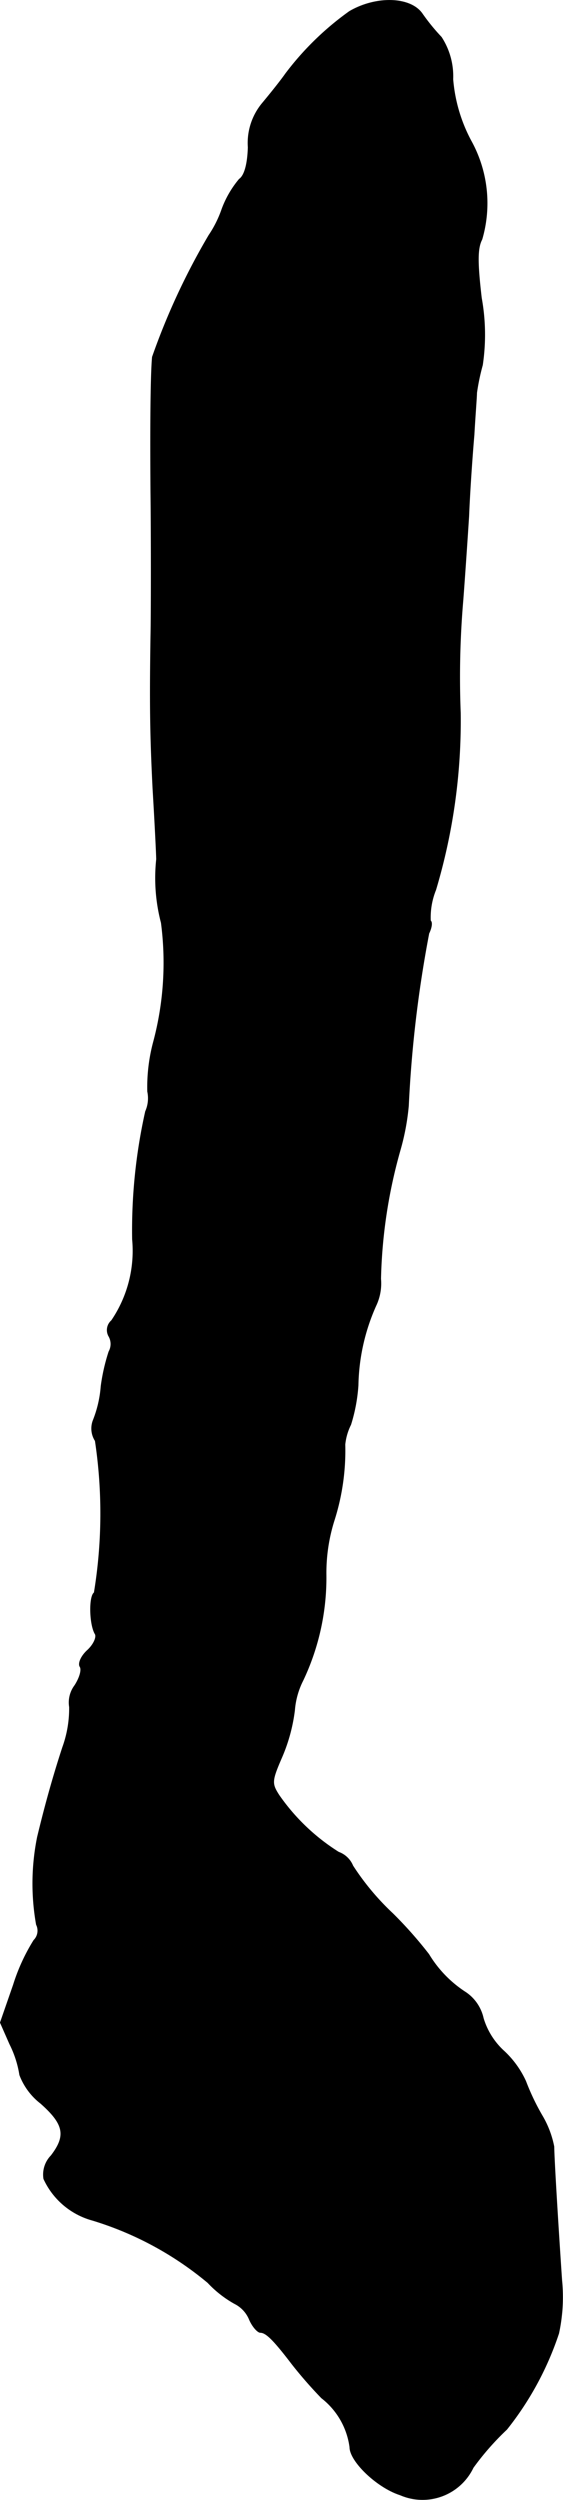 <?xml version="1.0" encoding="UTF-8"?>
<svg xmlns="http://www.w3.org/2000/svg"
     version="1.1"
     width="2.295mm"
     height="10.189mm"
     viewBox="0 0 6.506 28.884">
   <defs>
      <style type="text/css"><![CDATA[
      .a {
        stroke: #000;
        stroke-linecap: round;
        stroke-linejoin: round;
        stroke-width: 0.01px;
      }
    ]]></style>
   </defs>
   <path class="a"
         d="M4.039.133a3.379,3.379,0,0,0-.739.721c-.055.079-.176.23-.267.339a.717.717,0,0,0-.164.509c-.006.194-.042.327-.103.369a1.168,1.168,0,0,0-.2.345,1.29,1.29,0,0,1-.151.303A7.918,7.918,0,0,0,1.762,4.125c-.018.2-.024.751-.018,1.563.006.478.006,1.423,0,1.666-.012.8-.006,1.151.024,1.756.024.4.042.769.042.818a2.043,2.043,0,0,0,.055.733,3.548,3.548,0,0,1-.091,1.381,2.024,2.024,0,0,0-.067.569.375.375,0,0,1-.024.23,6.295,6.295,0,0,0-.151,1.478,1.435,1.435,0,0,1-.242.939.144.144,0,0,0-.03.182.181.181,0,0,1,0,.176,2.236,2.236,0,0,0-.091.4,1.338,1.338,0,0,1-.091.394.262.262,0,0,0,.024.236,5.651,5.651,0,0,1-.012,1.756c-.061.042-.055.369.012.478.018.036-.018.121-.091.188s-.109.151-.085.188-.006.133-.061.218a.326.326,0,0,0-.061.248,1.321,1.321,0,0,1-.079.466c-.127.388-.218.733-.291,1.036a2.709,2.709,0,0,0-.012,1.012.158.158,0,0,1-.03.182,2.229,2.229,0,0,0-.236.515L.005,23.368l.109.248a1.212,1.212,0,0,1,.115.357.749.749,0,0,0,.242.327c.273.242.297.376.121.606a.312.312,0,0,0-.085.267.871.871,0,0,0,.563.478,3.806,3.806,0,0,1,1.333.721,1.274,1.274,0,0,0,.309.242.358.358,0,0,1,.17.182c.036.085.097.151.127.151.067,0,.157.091.369.369a5.013,5.013,0,0,0,.339.388.865.865,0,0,1,.327.569c0,.164.315.466.581.551a.647.647,0,0,0,.842-.315,3.112,3.112,0,0,1,.388-.442,3.592,3.592,0,0,0,.6-1.108,1.976,1.976,0,0,0,.036-.606c-.042-.618-.091-1.423-.091-1.551a1.123,1.123,0,0,0-.139-.363A2.696,2.696,0,0,1,6.074,24.046a1.096,1.096,0,0,0-.248-.345.842.842,0,0,1-.242-.382.487.487,0,0,0-.2-.297,1.358,1.358,0,0,1-.43-.442,4.748,4.748,0,0,0-.418-.472,2.949,2.949,0,0,1-.46-.551.28.28,0,0,0-.164-.157,2.378,2.378,0,0,1-.69-.66c-.085-.133-.085-.164.03-.43a1.981,1.981,0,0,0,.151-.551.918.918,0,0,1,.097-.345,2.767,2.767,0,0,0,.267-1.217,2.018,2.018,0,0,1,.091-.624,2.656,2.656,0,0,0,.127-.884.663.663,0,0,1,.067-.23,1.947,1.947,0,0,0,.085-.454,2.353,2.353,0,0,1,.206-.921.598.598,0,0,0,.055-.309,5.918,5.918,0,0,1,.224-1.484,2.752,2.752,0,0,0,.097-.515,14.082,14.082,0,0,1,.236-1.993c.03-.061.042-.127.018-.145a.85.85,0,0,1,.061-.357,6.826,6.826,0,0,0,.285-2.047,10.452,10.452,0,0,1,.03-1.302c.018-.236.048-.672.067-.969.012-.303.042-.721.061-.939.012-.218.03-.436.03-.485a2.532,2.532,0,0,1,.067-.321,2.377,2.377,0,0,0-.012-.775c-.048-.412-.048-.575.006-.678a1.487,1.487,0,0,0-.127-1.139A1.823,1.823,0,0,1,5.232.915.826.826,0,0,0,5.099.43a2.32,2.32,0,0,1-.218-.267C4.748-.036,4.348-.048,4.039.133Z"/>
</svg>
